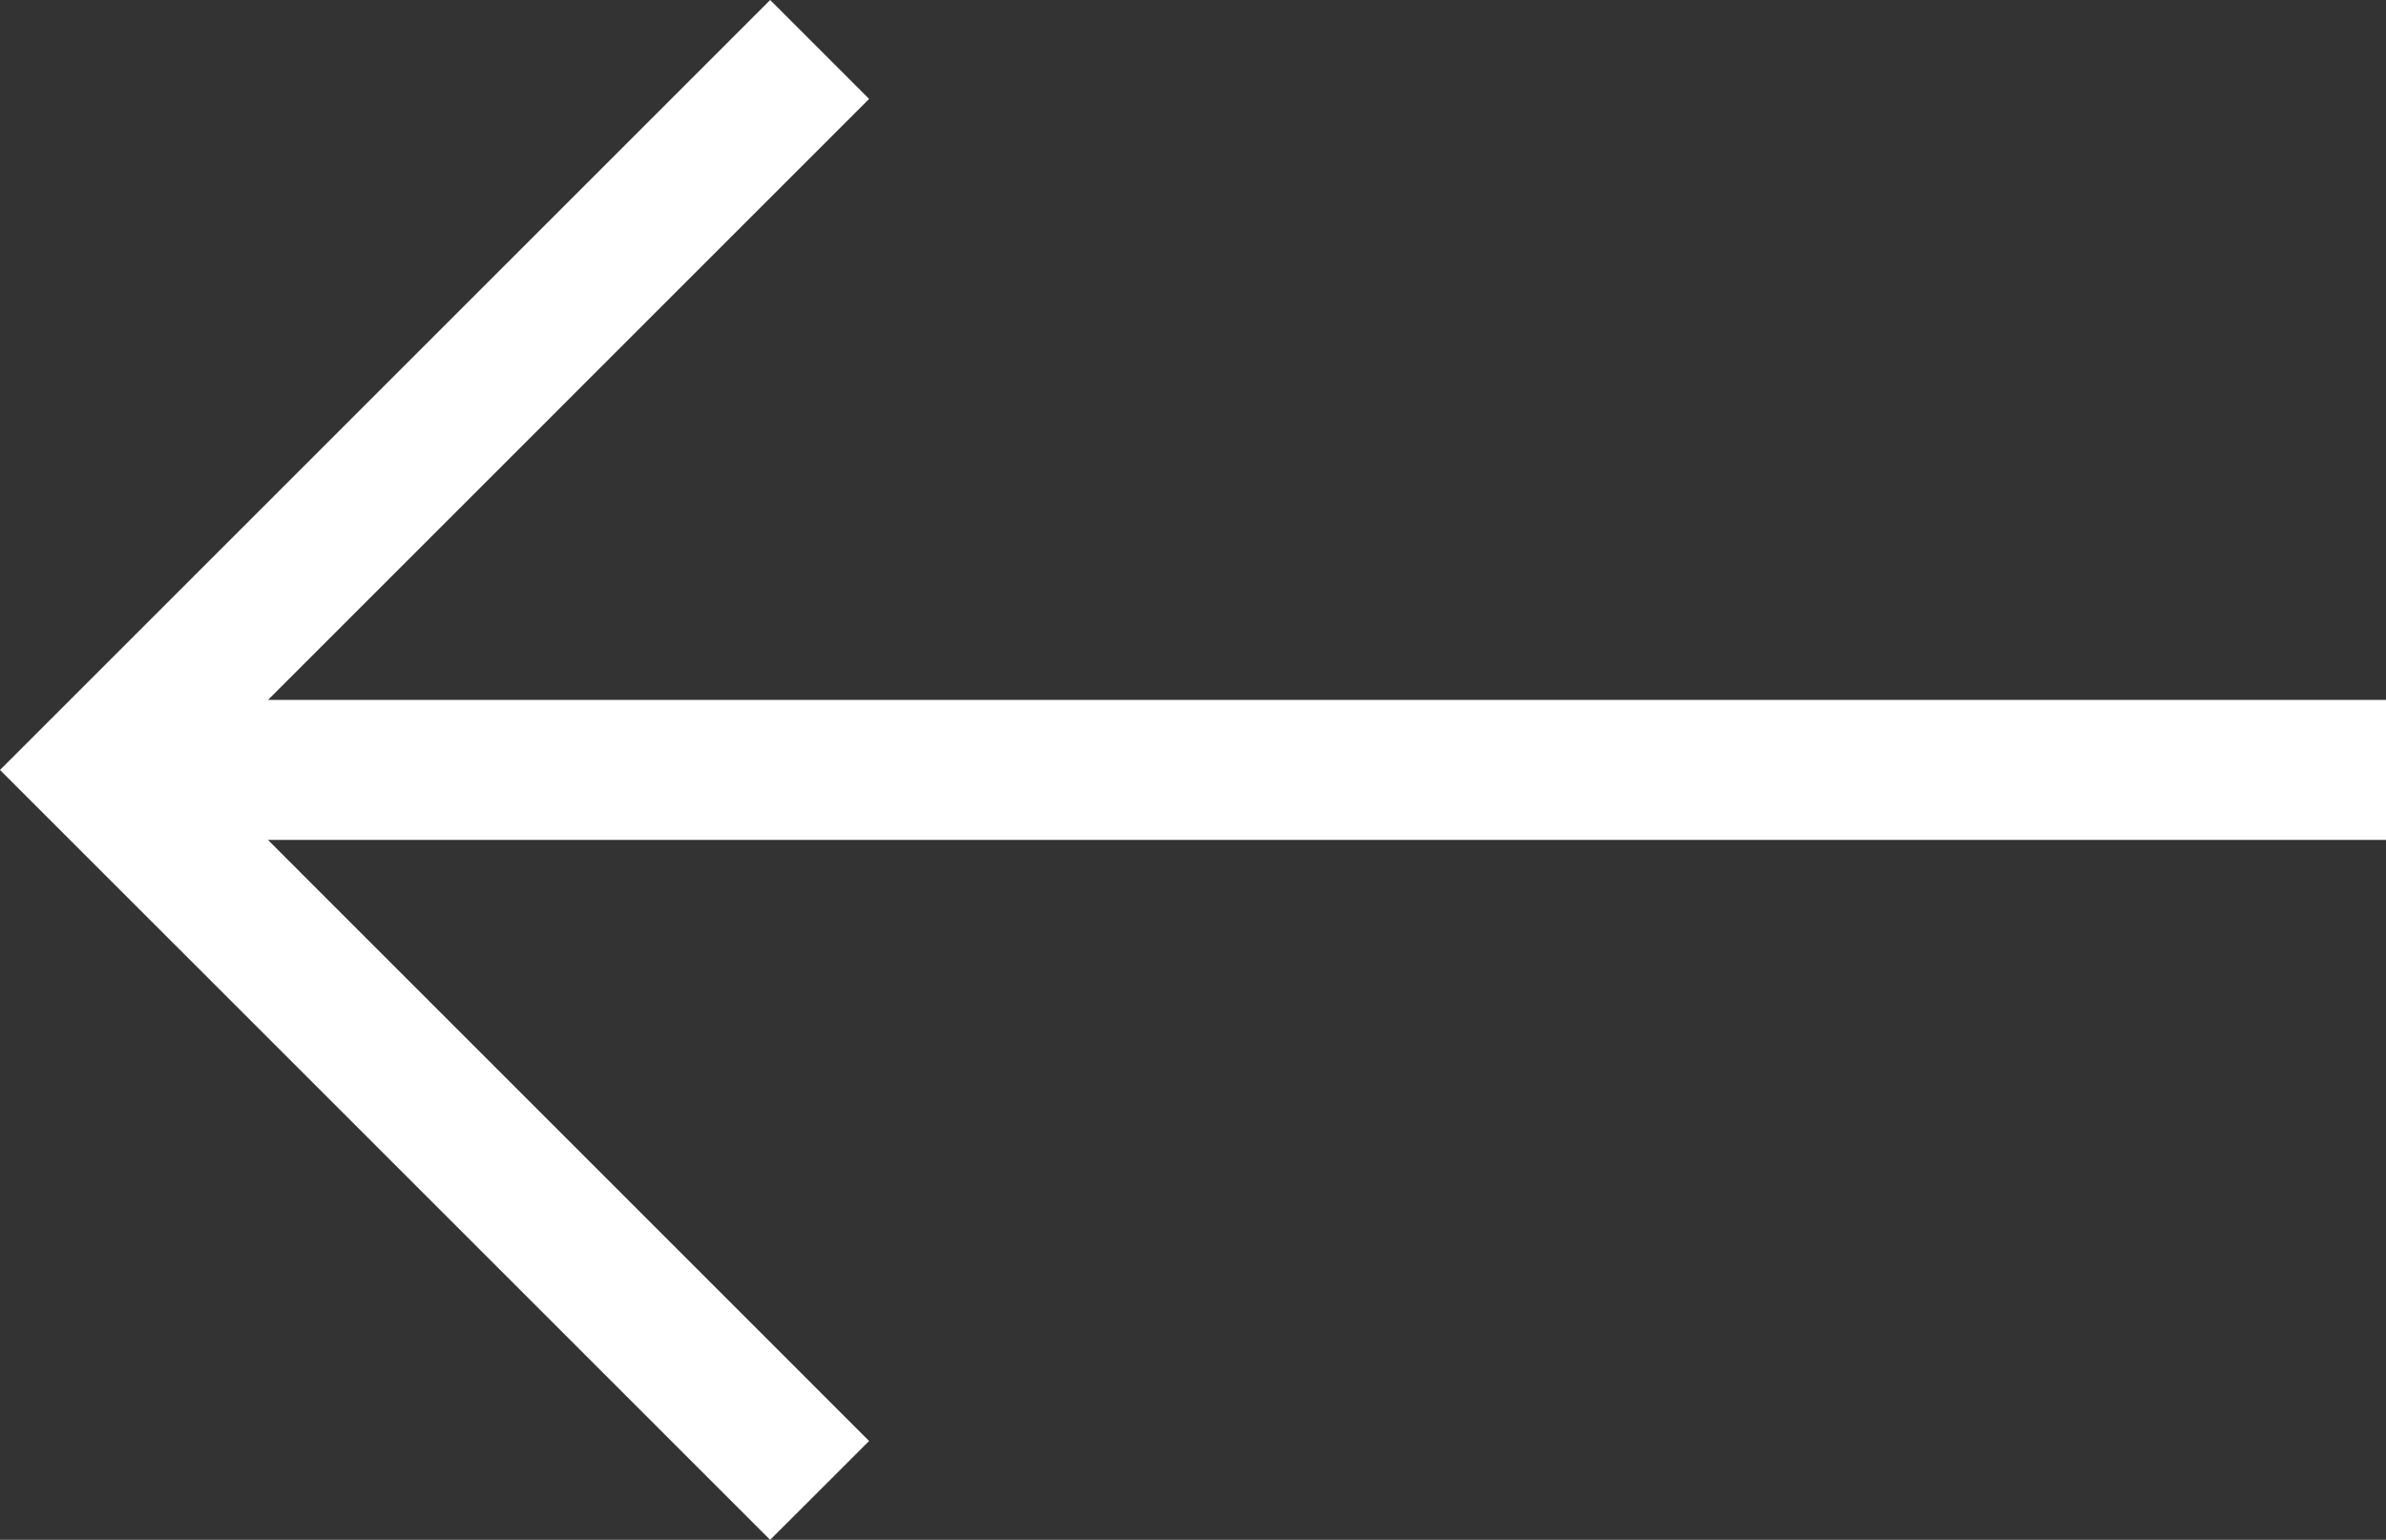 <?xml version="1.0" encoding="utf-8"?>
<!-- Generator: Adobe Illustrator 16.0.0, SVG Export Plug-In . SVG Version: 6.00 Build 0)  -->
<!DOCTYPE svg PUBLIC "-//W3C//DTD SVG 1.1//EN" "http://www.w3.org/Graphics/SVG/1.1/DTD/svg11.dtd">
<svg version="1.1" id="Capa_1" xmlns="http://www.w3.org/2000/svg" xmlns:xlink="http://www.w3.org/1999/xlink" x="0px" y="0px"
	 width="32px" height="20.657px" viewBox="0 0 32 20.657" enable-background="new 0 0 32 20.657" xml:space="preserve">
<rect x="0" y="0" width="32" height="20.657" fill="#333333" stroke="none"/>
<polygon fill="#FFFFFF" points="10.329,20.657 11.656,19.331 3.593,11.267 32,11.267 32,9.389 3.595,9.389 11.656,1.327 10.329,0 
	0,10.329 "/>
</svg>
